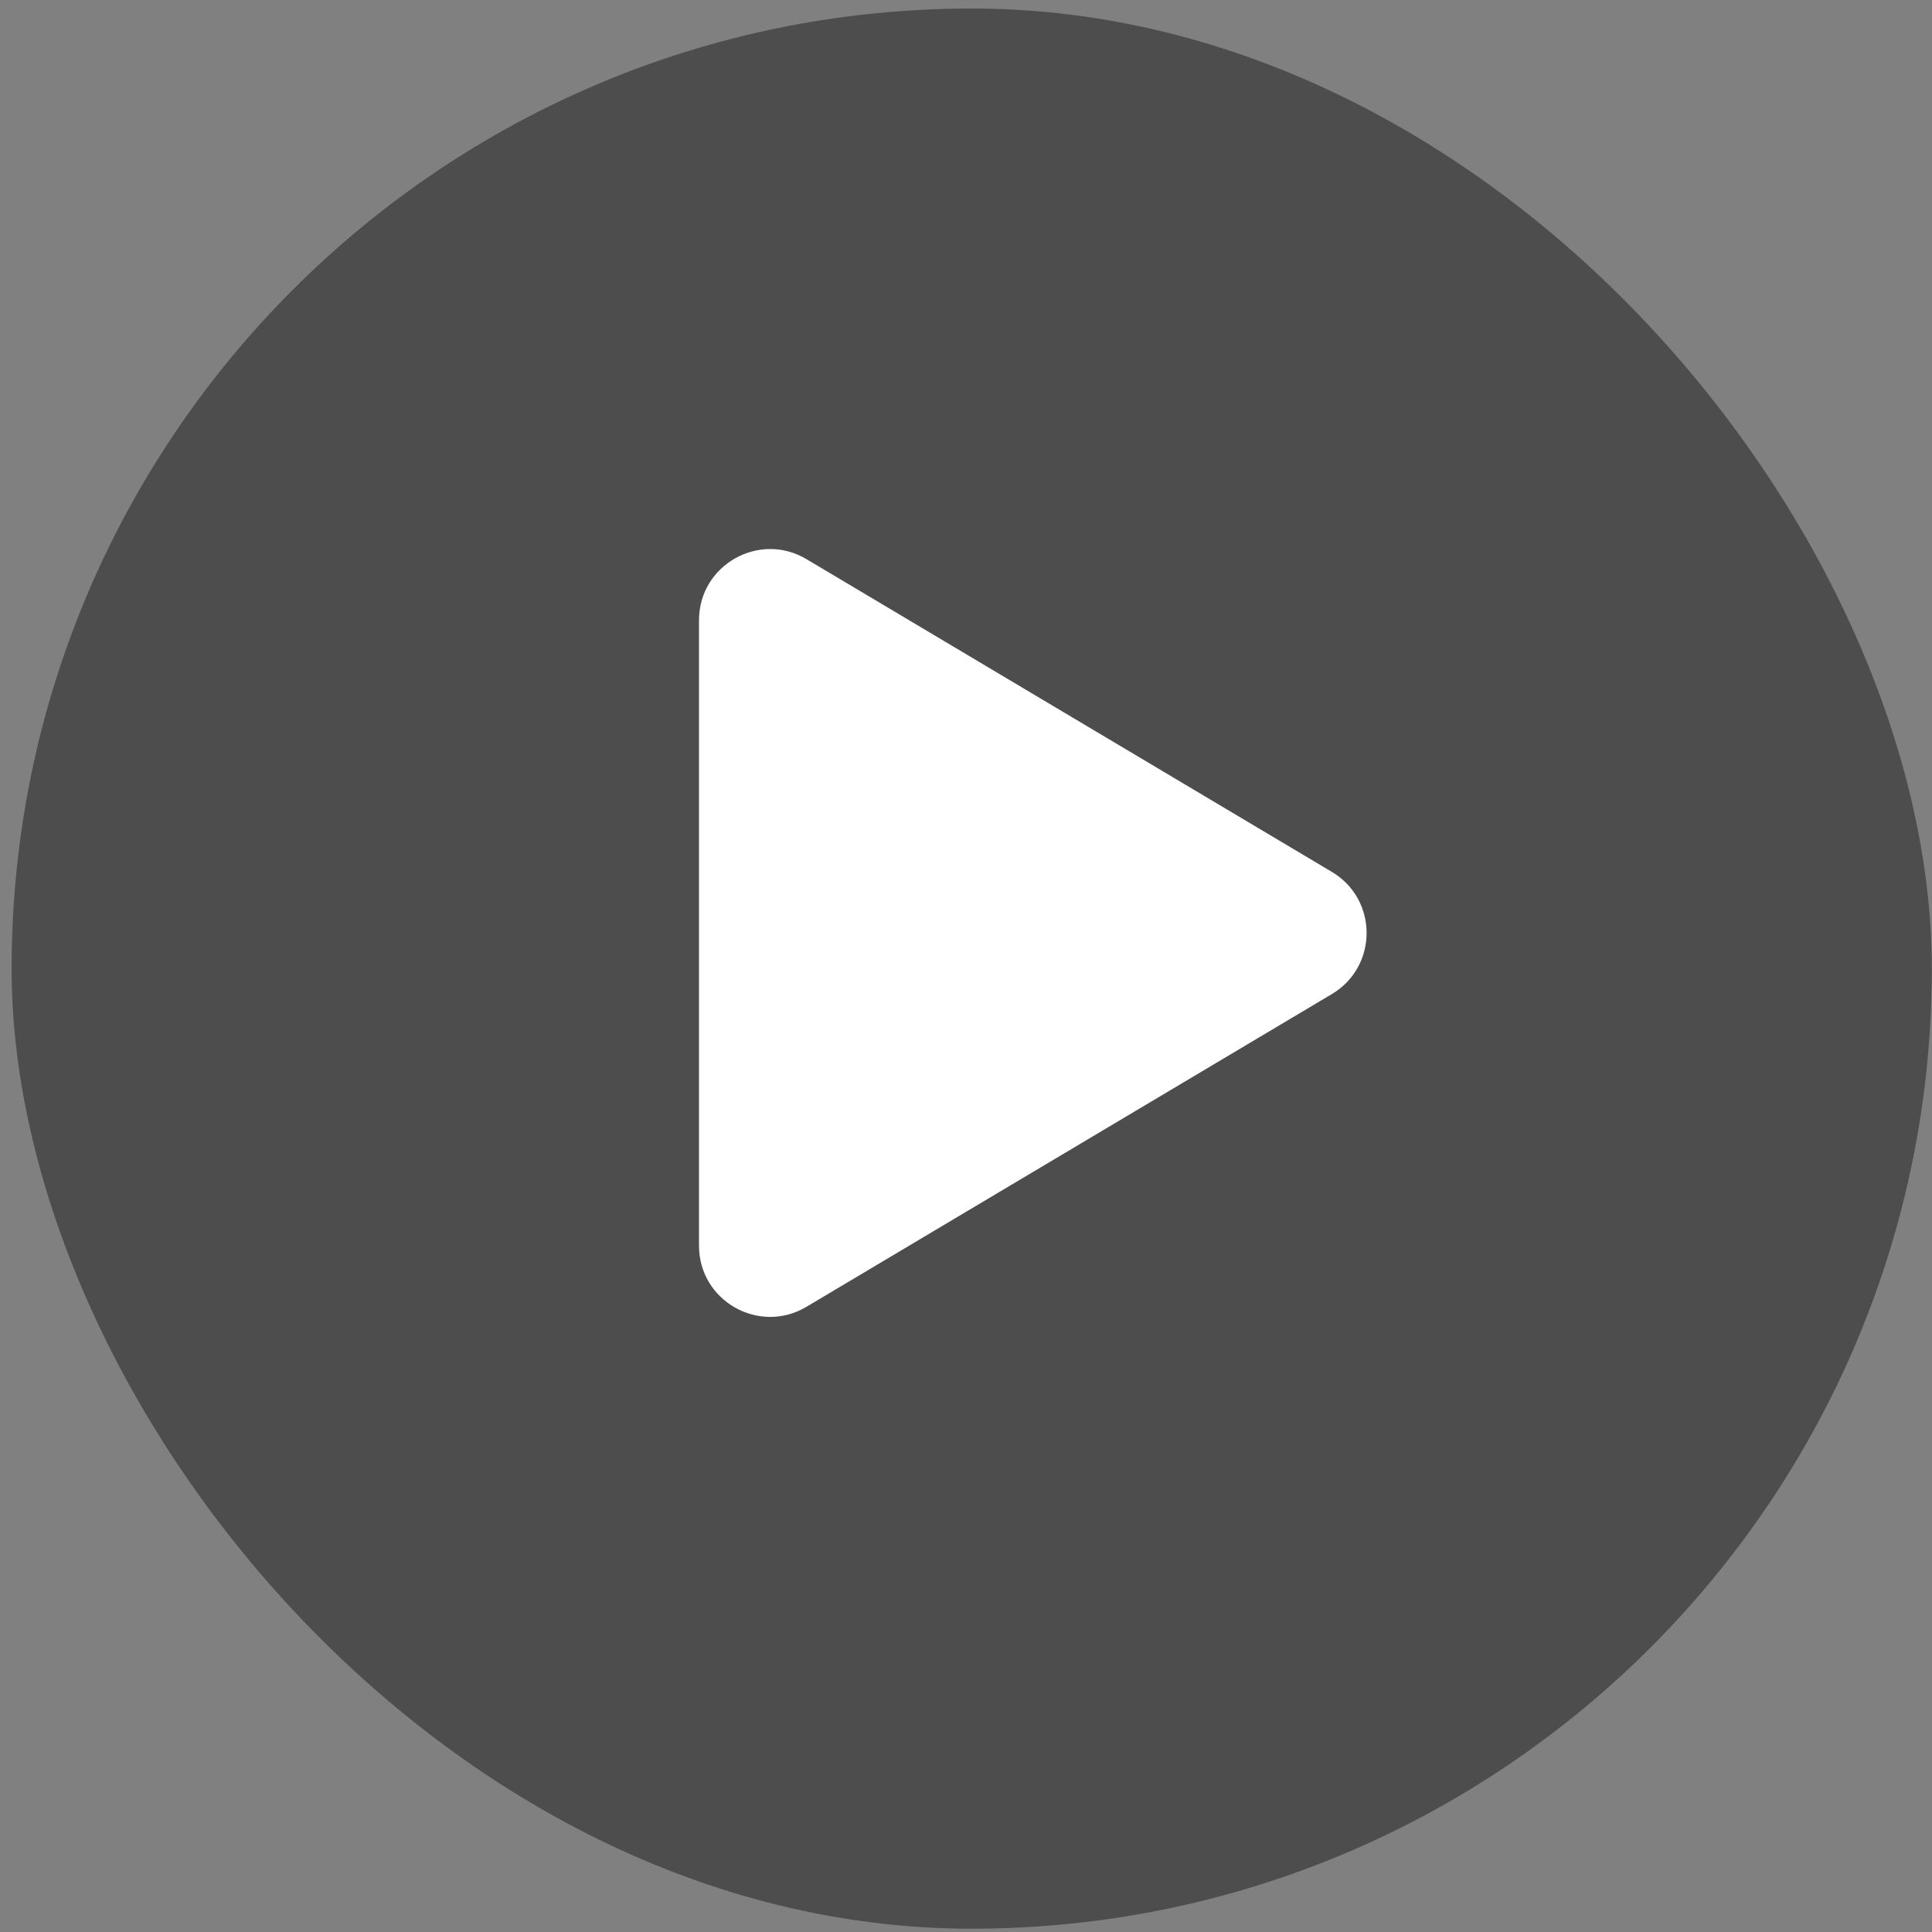 <svg width="61" height="61" viewBox="0 0 61 61" fill="none" xmlns="http://www.w3.org/2000/svg">
<rect x="0" y="0" width="61" height="61" fill="#808080" stroke="none"/>
<rect opacity="0.4" x="0.367" y="0.269" width="60.627" height="60.627" rx="30.314" fill="black"/>
<path d="M22.07 39.332V19.583C22.07 17.842 23.967 16.764 25.463 17.654L42.052 27.529C43.514 28.399 43.514 30.516 42.052 31.386L25.463 41.26C23.967 42.151 22.07 41.073 22.07 39.332Z" fill="white"/>
</svg>
